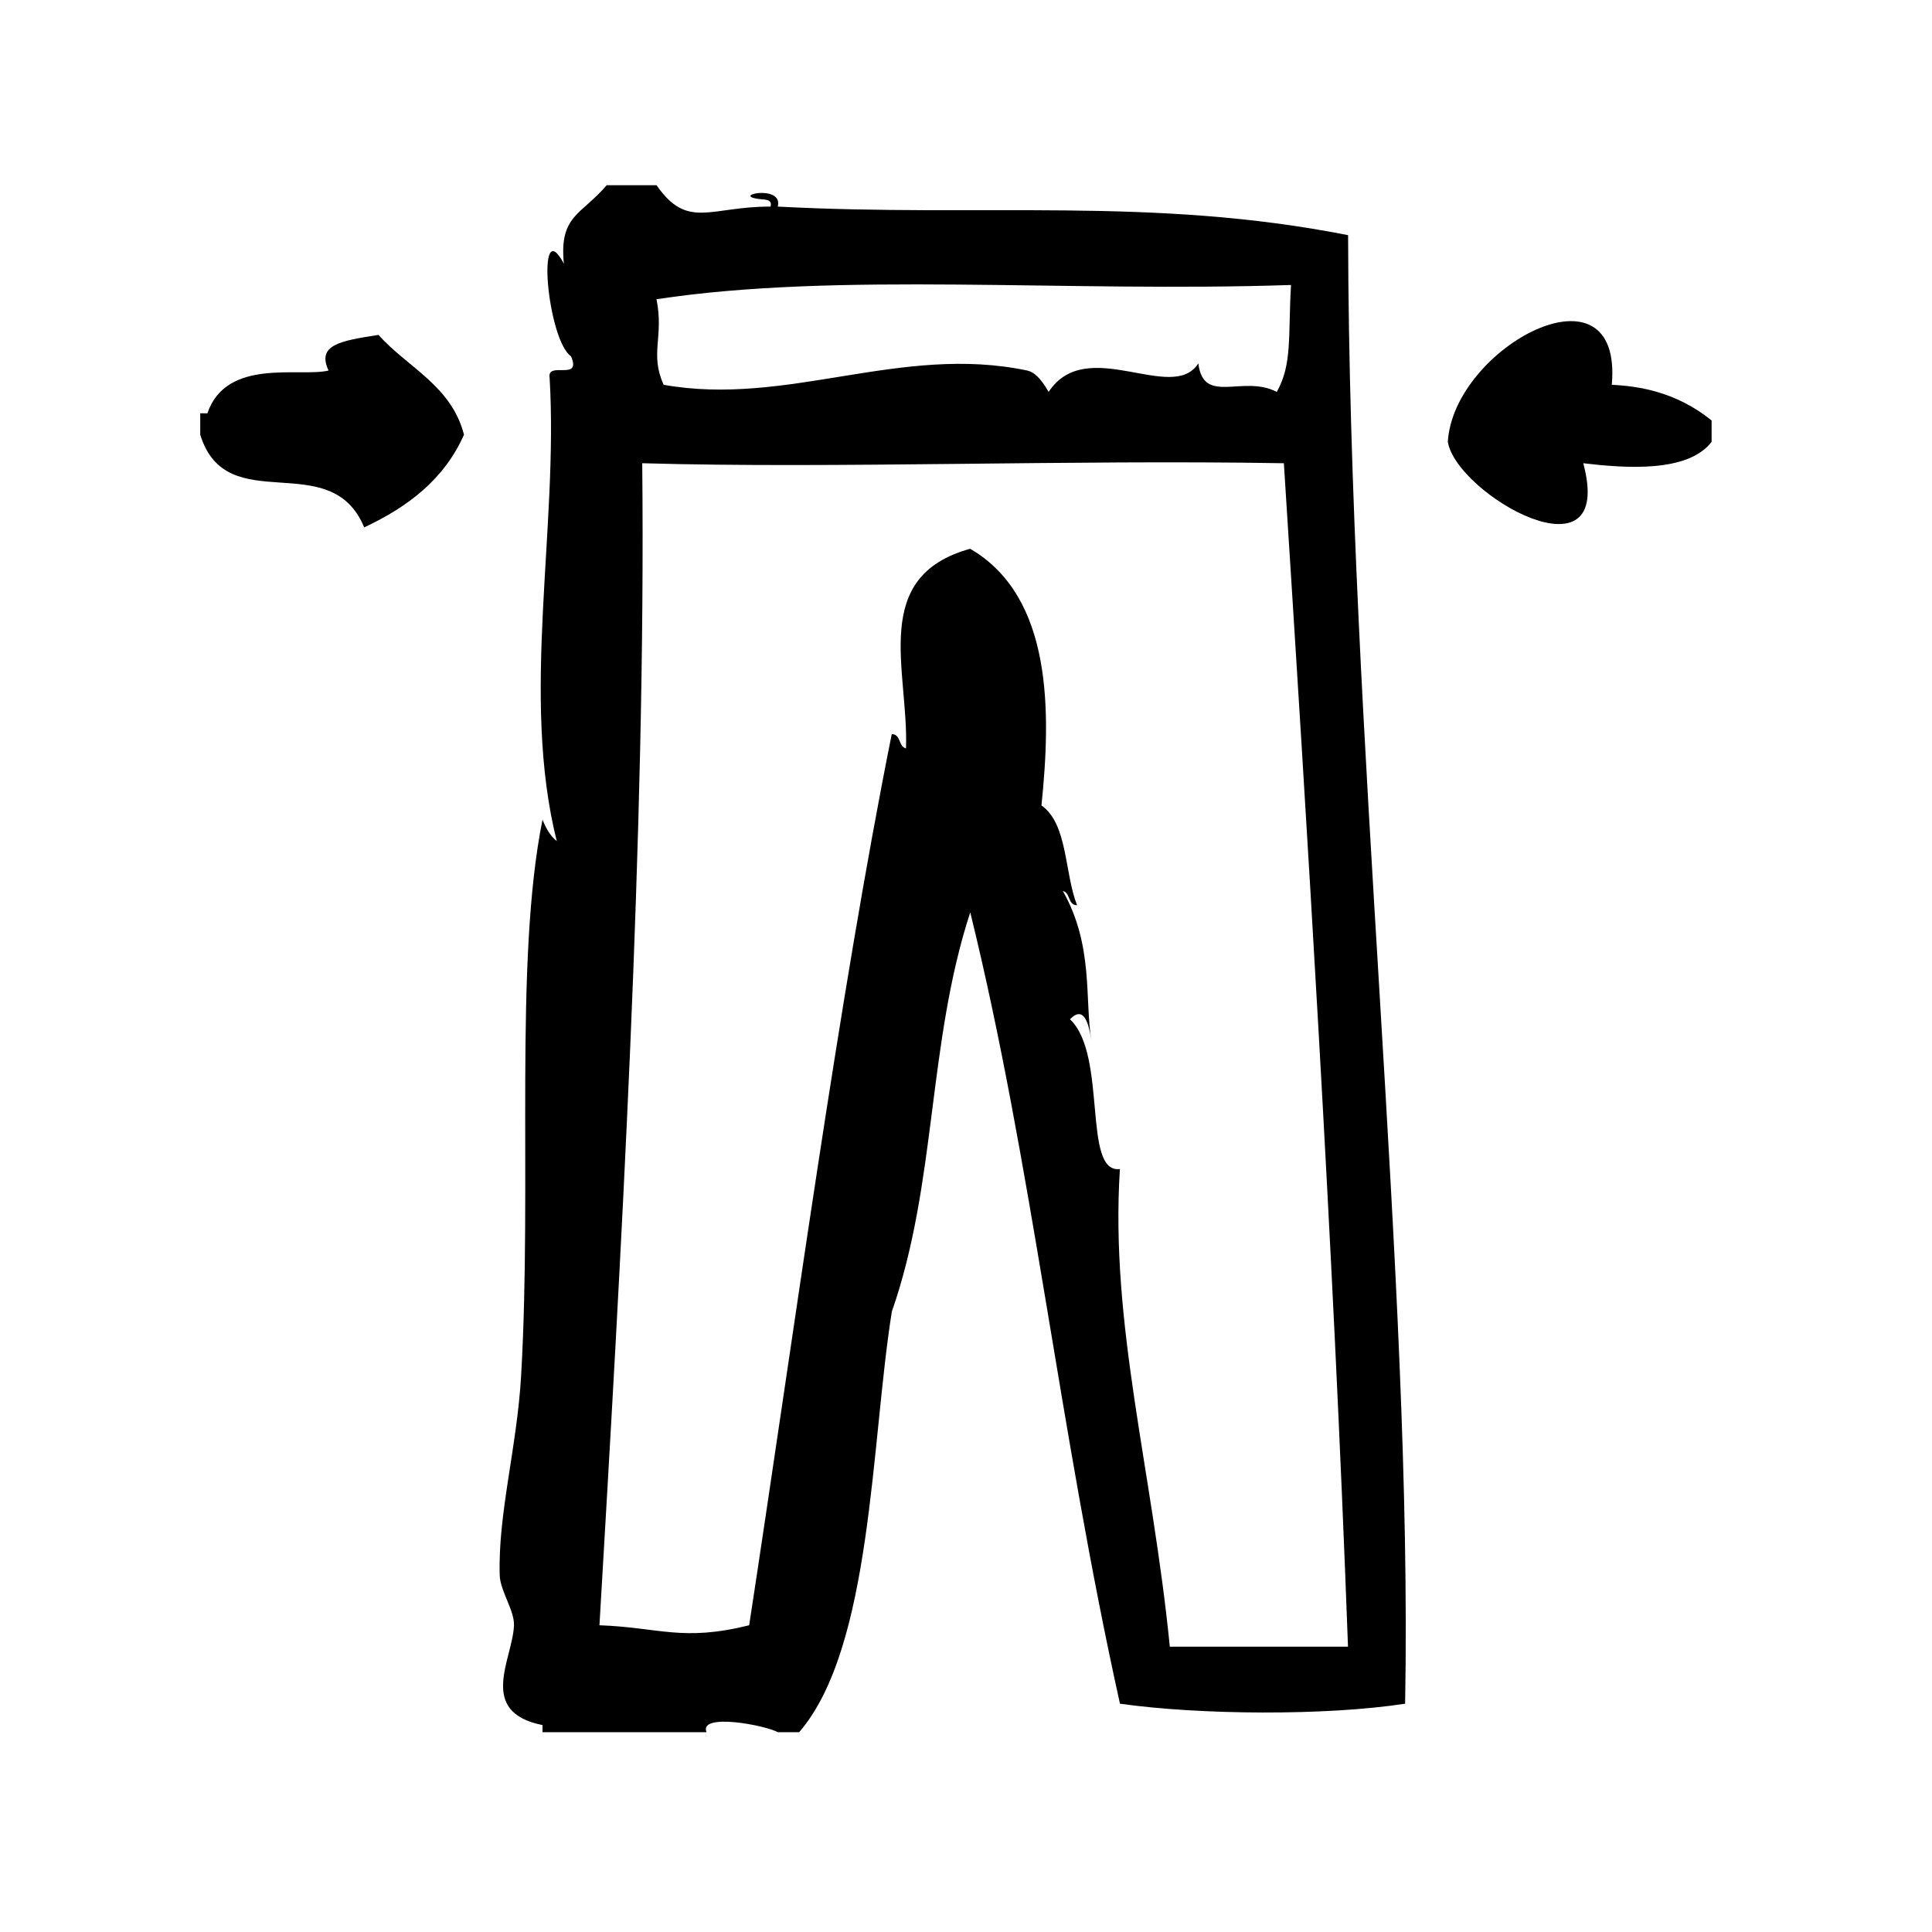 <?xml version="1.0" encoding="UTF-8"?>
<!-- Uploaded to: SVG Find, www.svgrepo.com, Generator: SVG Find Mixer Tools -->
<svg fill="#000000" width="800px" height="800px" version="1.1" viewBox="144 144 512 512" xmlns="http://www.w3.org/2000/svg">
 <g fill-rule="evenodd">
  <path d="m571.14 245.98c3.047-34.109-41.949-10.004-43.453 15.113 2.348 13.996 44.555 38.016 35.895 5.668 10.863 1.289 27.695 2.621 34.008-5.668v-5.668c-9.406-7.609-19.363-9.113-26.449-9.445z"/>
  <path d="m244.3 232.75c-10.344 1.598-16.367 2.699-13.227 9.445-7.644 1.852-27.039-3.496-32.117 11.336h-1.891v5.668c6.984 22.664 34.48 2.945 43.453 24.562 11.586-5.414 21.238-12.777 26.449-24.562-3.356-13.012-14.938-17.797-22.668-26.449z"/>
  <path d="m350.11 198.75c1.66-6.234-13.941-2.707-3.777-1.891 1.148 0.109 2.234 0.285 1.891 1.891-16.035-0.062-21.988 6.227-30.23-5.668h-13.227c-6.606 7.848-12.633 7.918-11.336 20.781-7.453-13.887-4.383 20.215 1.891 24.562 2.938 6.723-6.414 1.141-5.668 5.668 2.363 39.941-7.746 84.277 1.891 122.8-1.762-1.387-2.867-3.441-3.777-5.668-7.598 37.832-2.699 96.07-5.668 147.36-1.094 19.004-6.18 36.738-5.668 52.906 0.133 4.141 3.914 9.273 3.777 13.227-0.301 8.879-9.879 22.938 7.559 26.449v1.883h43.453c-2.055-5.258 15.824-1.785 18.895 0h5.668c19.355-22.379 19.027-76.871 24.562-111.46 11.934-34.125 9.422-71.109 20.781-105.8 16.398 66.629 23.594 137.24 39.676 209.71 21.09 2.984 54.531 3.234 75.57 0 2.039-112.9-14.824-255.34-15.113-389.18-52.047-10.258-96.777-4.691-151.15-7.574zm136.02 20.773c-0.797 13.656 0.379 20.934-3.769 28.34-8.98-4.676-19.445 3.637-20.789-7.559-6.91 10.824-29.59-7.746-39.676 7.559-2.172-3.816-3.969-5.305-5.668-5.668-33.566-7.062-63.605 9.637-96.355 3.777-3.754-8.32 0.117-12.609-1.891-22.672 48.227-7.336 108.41-1.762 168.15-3.777zm-32.117 360.86c-4.66-46.918-15.871-85.254-13.227-126.58-10.027 1.309-3.219-30.293-13.227-39.676 3.731-3.898 5.039 1.301 5.668 5.676-1.812-10.988 0.637-25.184-7.559-39.684 2.055 0.473 1.281 3.762 3.769 3.777-3.387-8.582-2.418-21.508-9.438-26.449 2.535-24.656 3.047-55.238-18.895-68.016-26.719 7.367-16.281 32.273-17.004 52.898-2.047-0.465-1.281-3.754-3.777-3.777-13.988 69.66-25.805 157.93-37.785 236.16-17.719 4.402-23.742 0.574-39.676 0 5.598-95.363 12.344-209.95 11.336-307.95 51.066 1.465 113.28-0.984 170.04 0 6.031 94.684 13.059 206.04 16.996 313.62-15.738 0.004-31.48 0.004-47.227 0.004z"/>
 </g>
</svg>